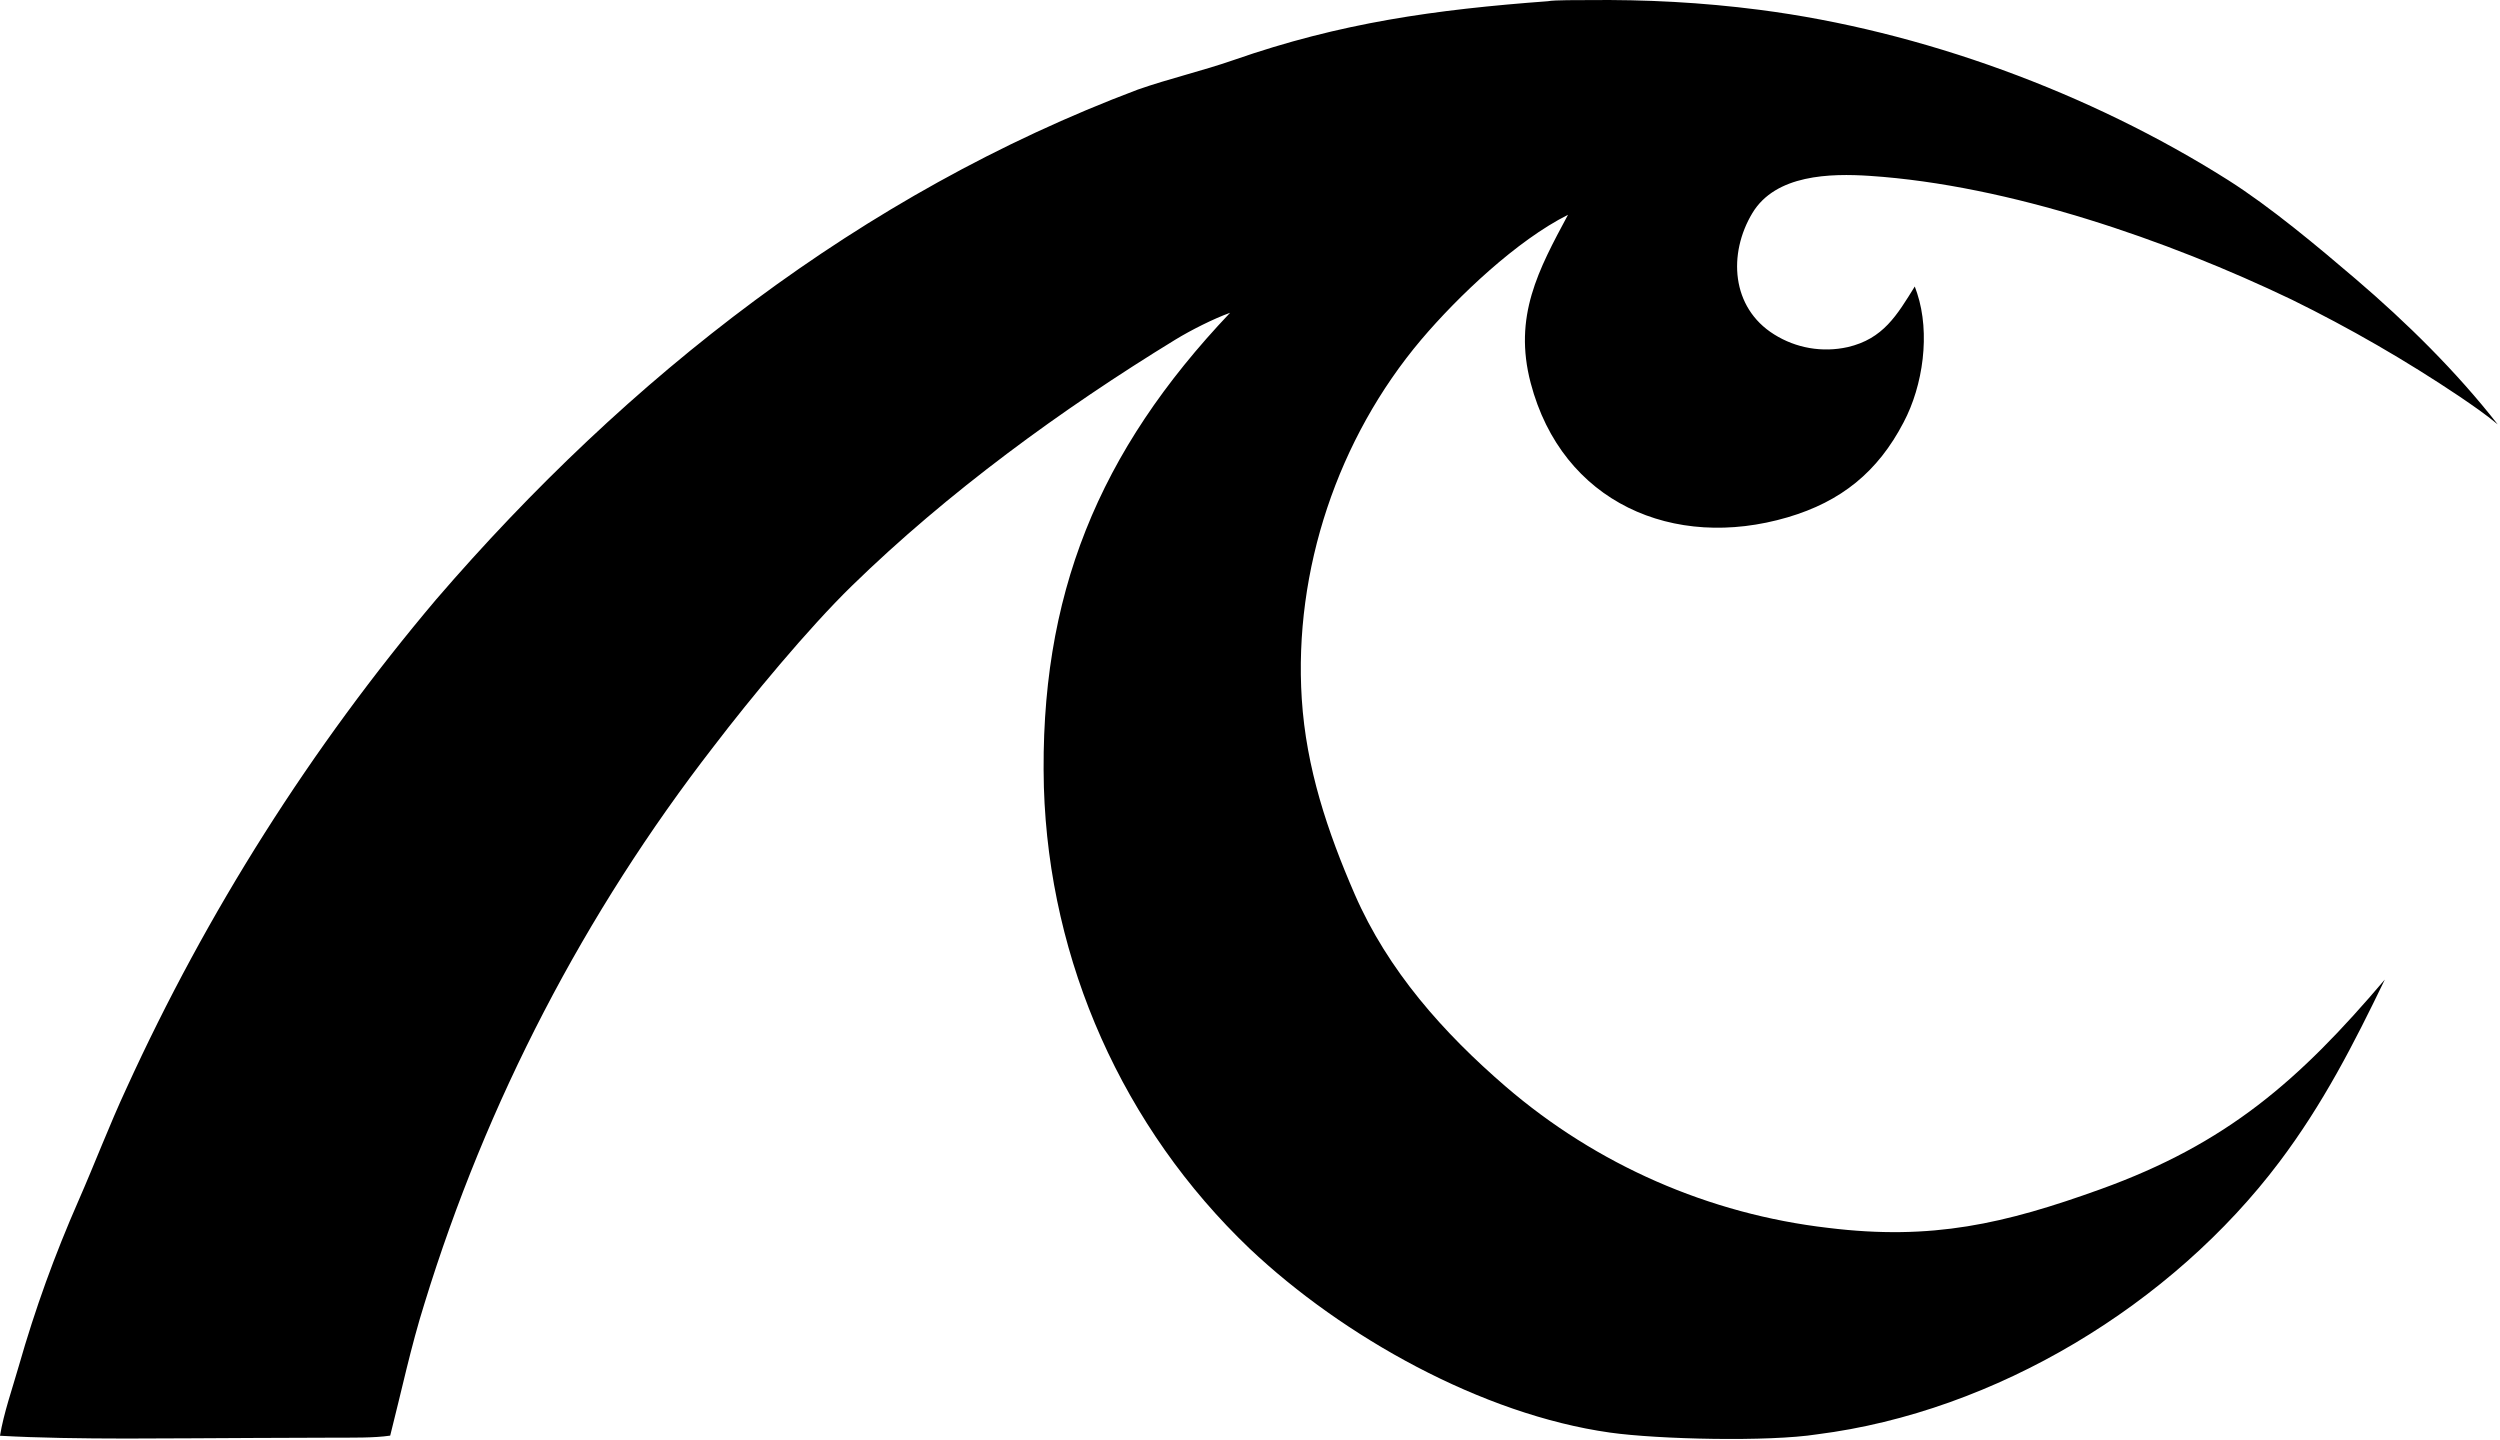 <svg xmlns="http://www.w3.org/2000/svg" fill="none" viewBox="0 0 1033 595" height="595" width="1033">
<path fill="black" d="M639.582 0.504C642.118 -0.046 653.097 0.069 656.125 0.036C679.967 -0.231 703.24 0.983 726.98 4.047C794.014 12.701 863.54 38.307 920.622 74.395C938.008 85.389 957.903 102.057 973.411 115.316C994.489 133.33 1014.99 153.549 1032.05 175.355C1027 171.137 1021.67 167.507 1016.24 163.803C994.053 148.923 970.89 135.553 946.908 123.782C895.52 99.152 830.2 76.513 772.696 72.68C756.237 71.582 733.665 72.083 724.062 88.075C714.032 104.78 715.256 127.054 733.057 138.171C742.103 143.868 753.034 145.756 763.467 143.424C778.167 140.006 783.822 130.243 791.189 118.379C791.535 119.314 791.862 120.255 792.174 121.2C797.606 137.709 794.666 159.2 786.562 174.519C775.913 194.98 760.762 207.238 738.66 213.747C691.552 227.624 645.48 207.698 632.485 158.281C625.229 130.687 635.699 111.496 647.896 88.757C626.895 99.26 602.503 122.348 587.224 140.378C552.855 181.084 534.494 235.582 537.893 288.821C539.711 317.303 548.477 343.541 559.763 369.497C573.461 400.996 596.36 426.735 622.216 449.016C659.798 481.339 706.195 501.66 755.428 507.365C798.313 512.644 828.295 505.674 867.969 491.372C920.125 472.569 949.947 446.556 985.412 404.755C972.498 431.499 959.863 456.187 941.856 480.095C897.439 539.066 824.672 583.315 750.827 592.668C730.93 595.797 685.228 594.762 665.237 591.943C612.4 584.492 554.891 552.351 516.353 515.928C464.077 466.024 433.535 397.545 431.332 325.294C429.297 246.107 453.913 186.528 508.283 129.24C501.501 131.658 491.955 136.488 485.694 140.32C438.624 169.122 391.536 203.505 351.981 242.082C333.958 259.659 310.13 288.458 294.899 308.408C241.52 377.262 201.042 455.216 175.426 538.495C169.789 556.349 165.861 575.022 161.232 593.195C154.563 594.21 145.177 594.006 138.244 594.043L104.454 594.169C72.247 594.239 31.834 595.043 0 593.254C1.514 583.971 5.161 573.556 7.765 564.454C14.584 540.617 22.516 518.734 32.482 496.009C39.188 480.721 45.166 464.947 52.248 449.7C85.481 376.828 128.541 308.855 180.229 247.682C259.096 156.122 355.712 80.135 470.101 37.031C482.97 32.512 496.891 29.288 509.735 24.81C554.044 9.361 593.05 3.963 639.582 0.504Z"></path>
</svg>

